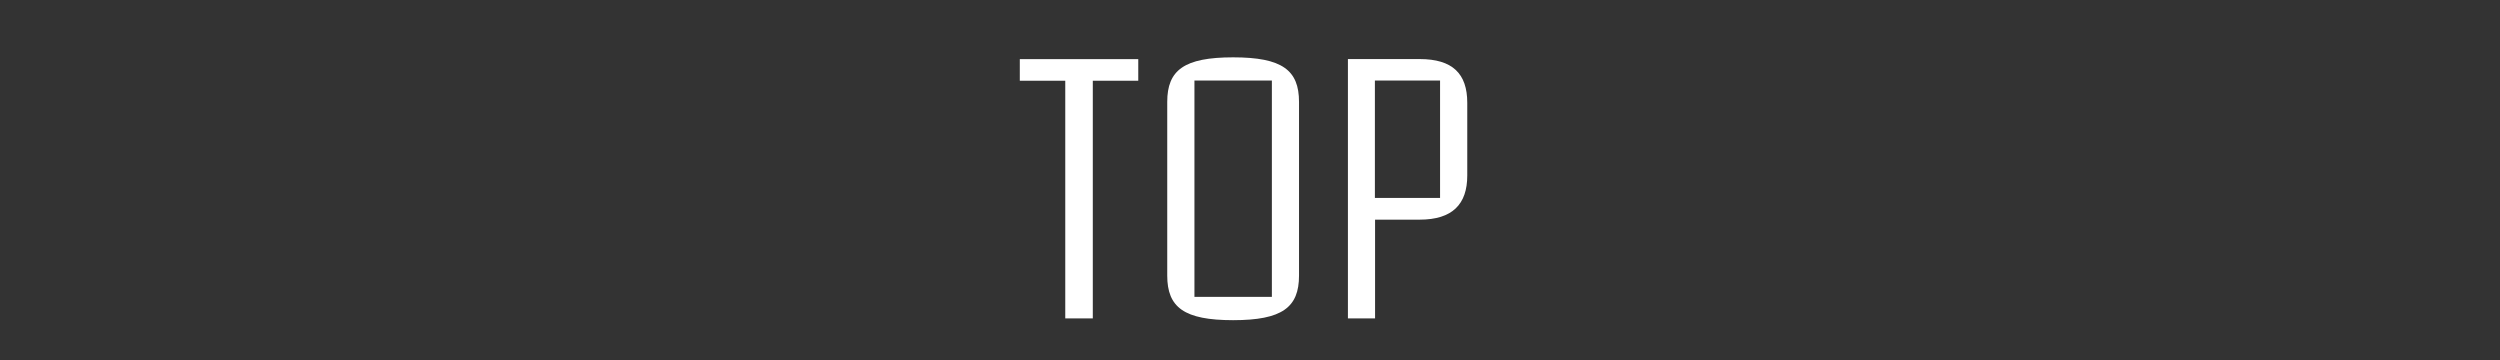 <?xml version="1.0" encoding="UTF-8"?>
<svg id="_レイヤー_3" data-name="レイヤー_3" xmlns="http://www.w3.org/2000/svg" version="1.1" viewBox="0 0 450.38 64.9">
  <rect x="0" y="0" width="450.38" height="64.9" fill="#333333" stroke="none"/>
  <!-- Generator: Adobe Illustrator 29.3.0, SVG Export Plug-In . SVG Version: 2.1.0 Build 146)  -->
  <defs>
    <style>
      .st0 {
        fill: #fff;
      }
    </style>
  </defs>
  <path class="st0" d="M191.91,14.55h-8.19v-3.9h21.34v3.9h-8.19v42.81h-4.96V14.55Z"/>
  <path class="st0" d="M210.28,49.65v-31.29c0-5.73,3.04-8.03,11.87-8.03s11.87,2.3,11.87,8.03v31.29c0,5.73-3.04,8.03-11.87,8.03s-11.87-2.3-11.87-8.03ZM229.13,53.49V14.51h-13.95v38.97h13.95Z"/>
  <path class="st0" d="M242.82,10.64h12.93c5.92,0,8.58,2.62,8.58,7.87v13.12c0,5.15-2.66,7.94-8.58,7.94h-8.03v17.79h-4.89V10.64ZM259.43,35.67V14.51h-11.74v21.15h11.74Z"/>
</svg>